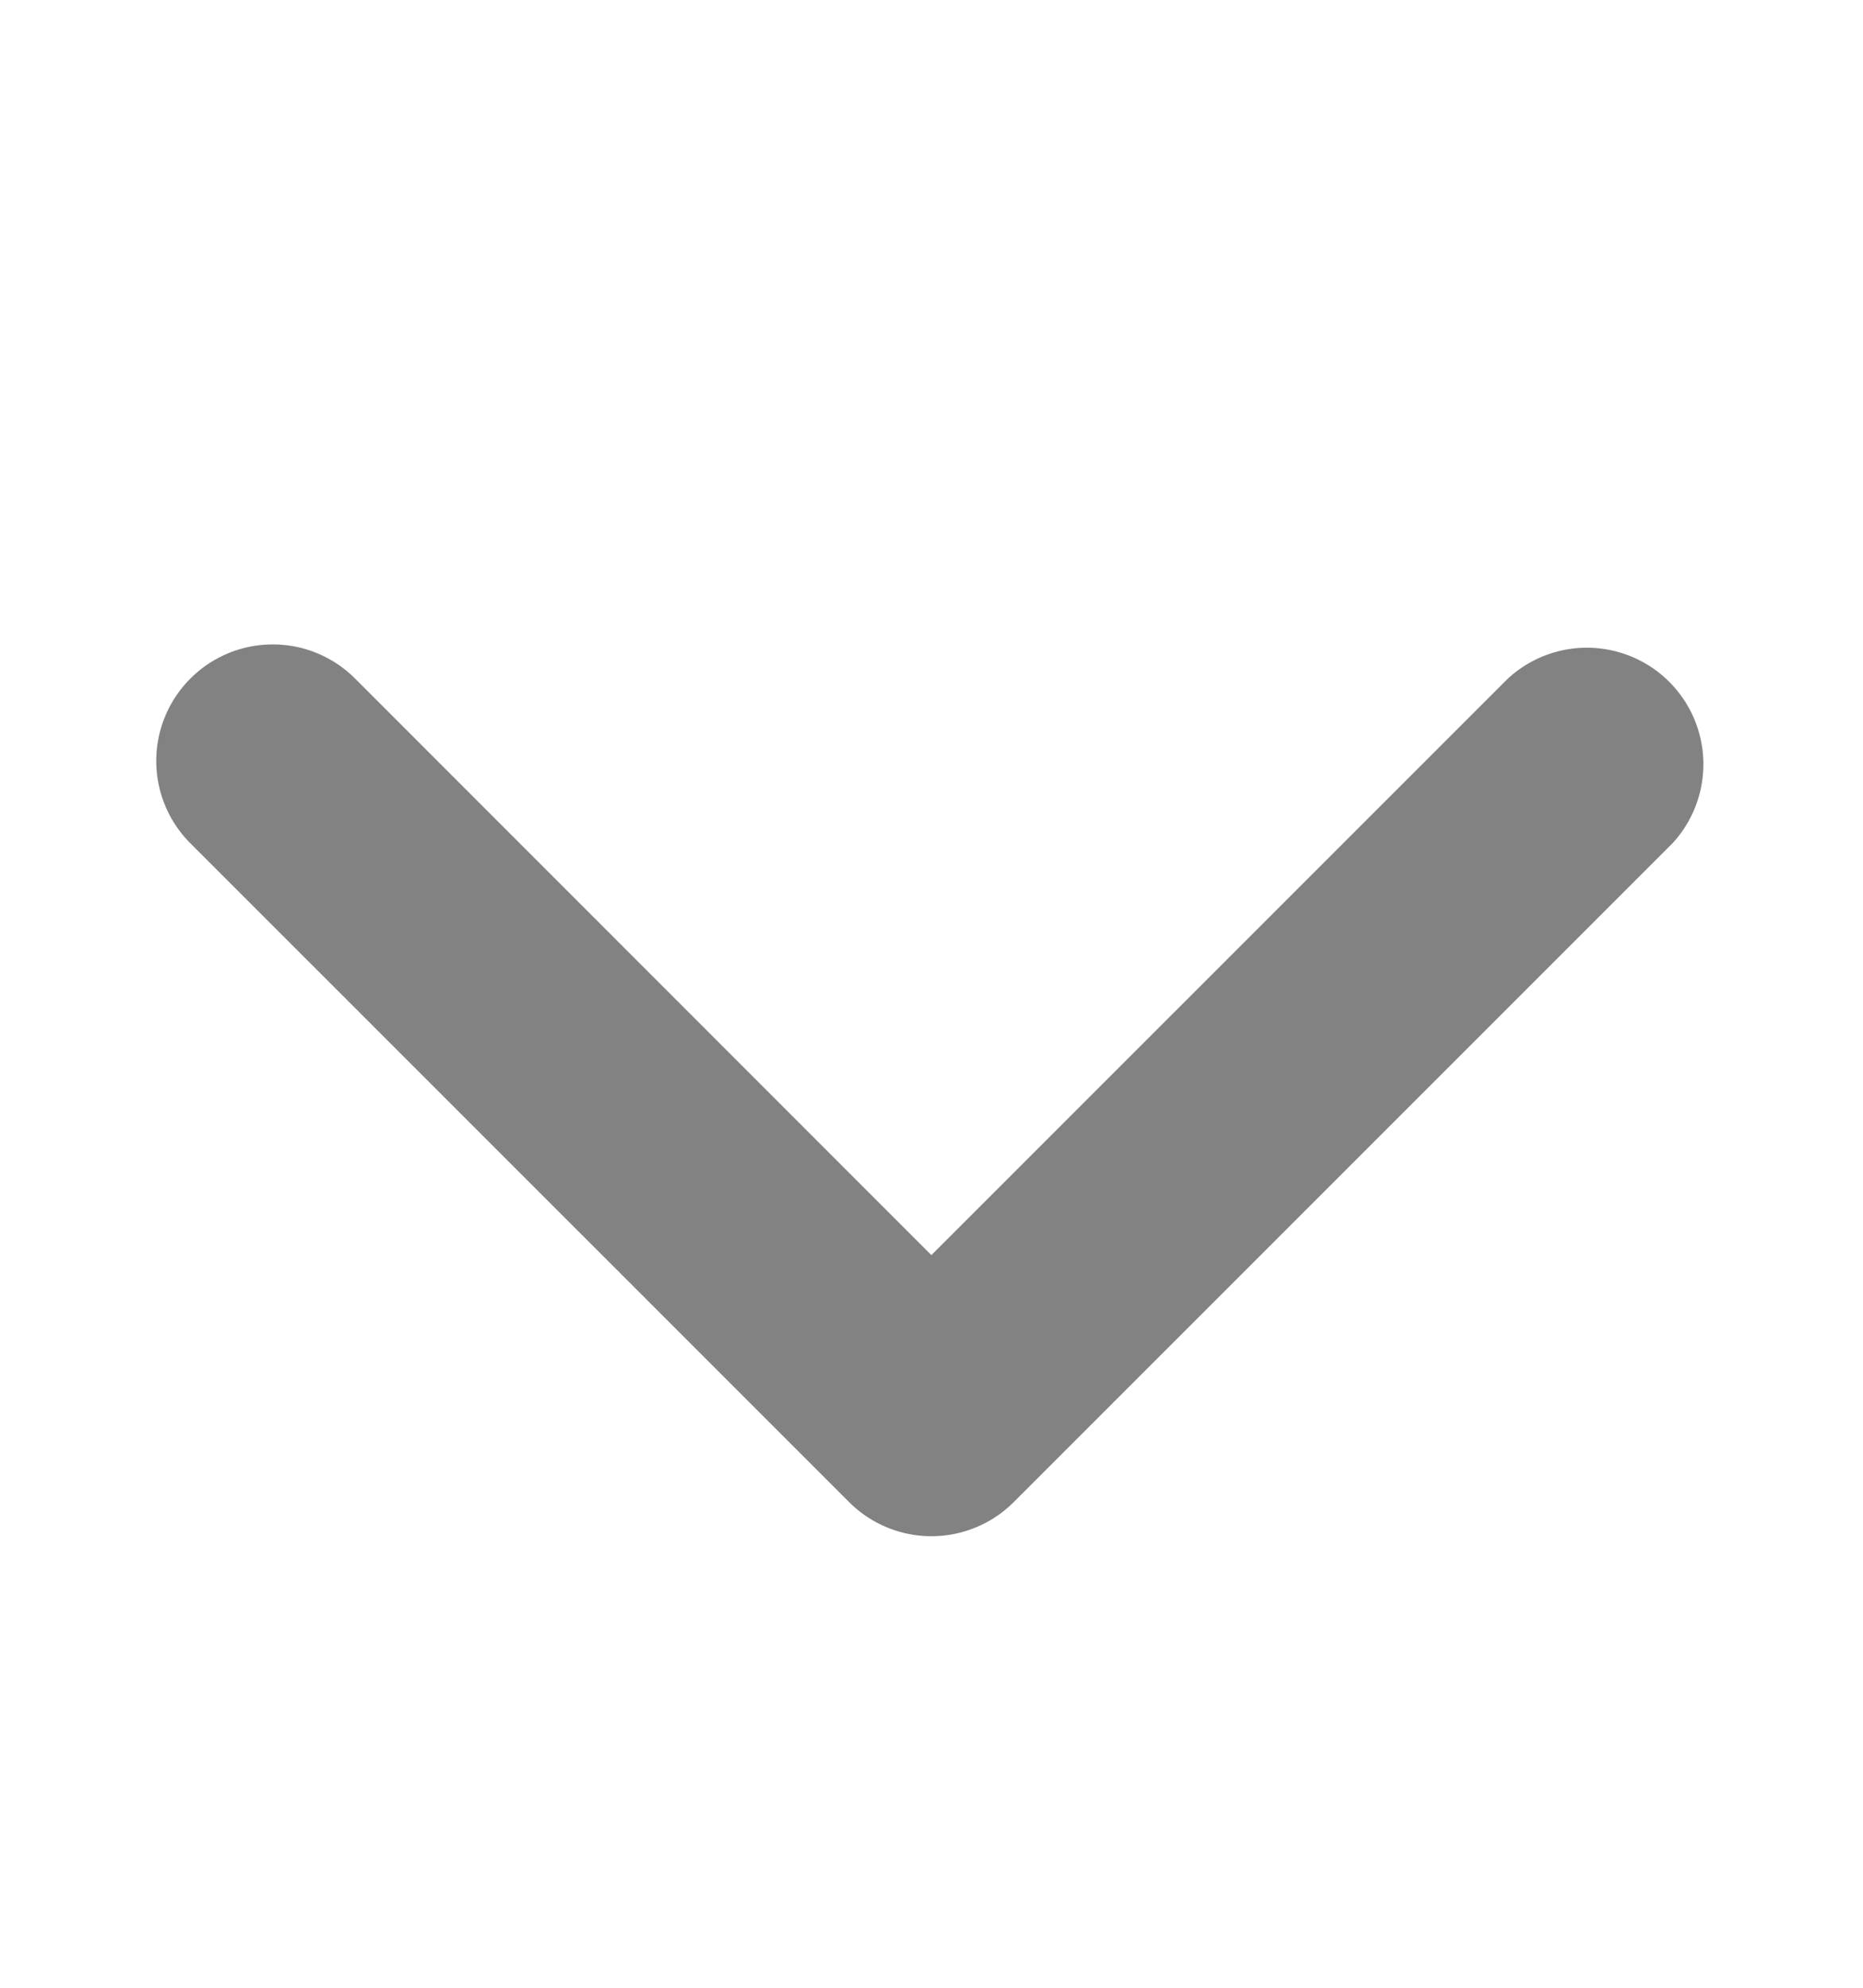 <svg width="15" height="16" fill="none" xmlns="http://www.w3.org/2000/svg"><path d="M1.533 5.462a.937.937 0 011.326 0l4.64 4.641 4.641-4.64a.938.938 0 011.326 1.325l-5.304 5.303a.937.937 0 01-1.325 0L1.533 6.788a.937.937 0 010-1.326z" fill="#828282"/></svg>